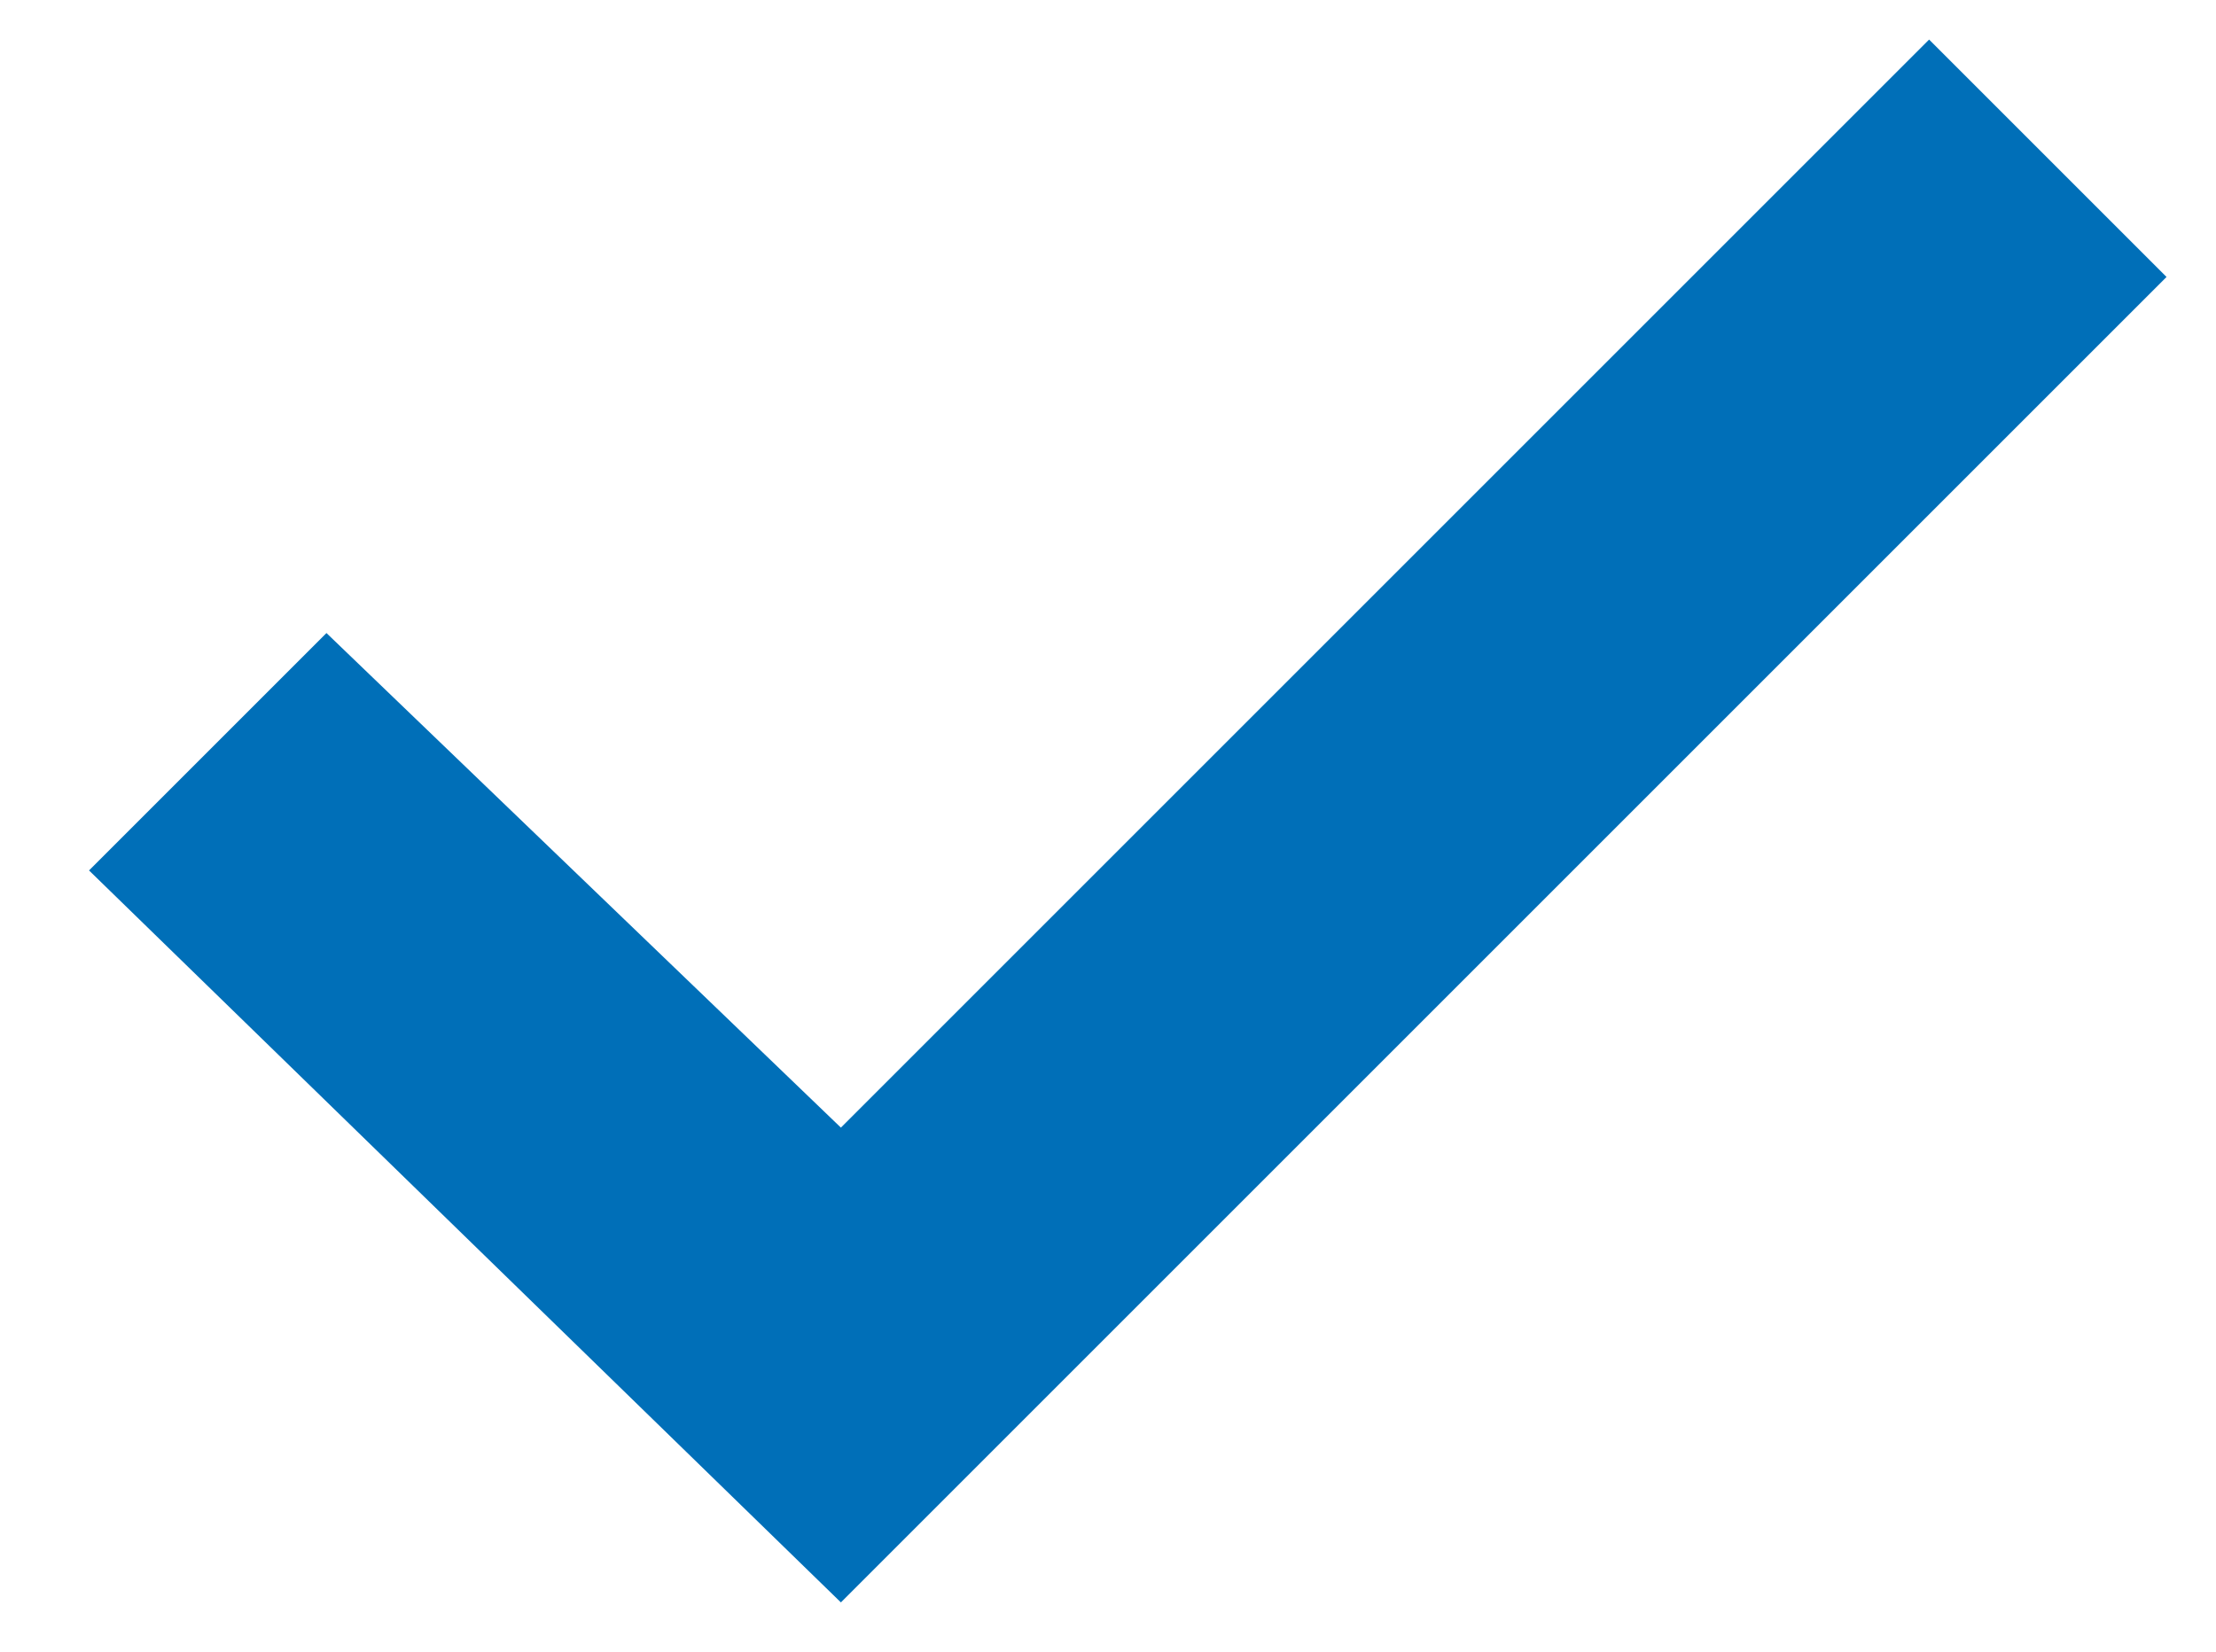<?xml version="1.0" encoding="UTF-8"?><!-- Generator: Adobe Illustrator 28.2.0, SVG Export Plug-In . SVG Version: 6.00 Build 0)  --><svg xmlns="http://www.w3.org/2000/svg" xmlns:xlink="http://www.w3.org/1999/xlink" height="16.7" id="Layer_1" style="enable-background:new 0 0 22.4 16.7;" version="1.1" viewBox="0 0 22.4 16.7" width="22.4" x="0px" xml:space="preserve" y="0px">
<style type="text/css">
	.st0{fill:#006FB8;}
</style>
<polygon class="st0" points="8.5,11.4 3.3,6.4 0.9,8.8 8.5,16.2 21.9,2.8 19.5,0.4 "/>
</svg>